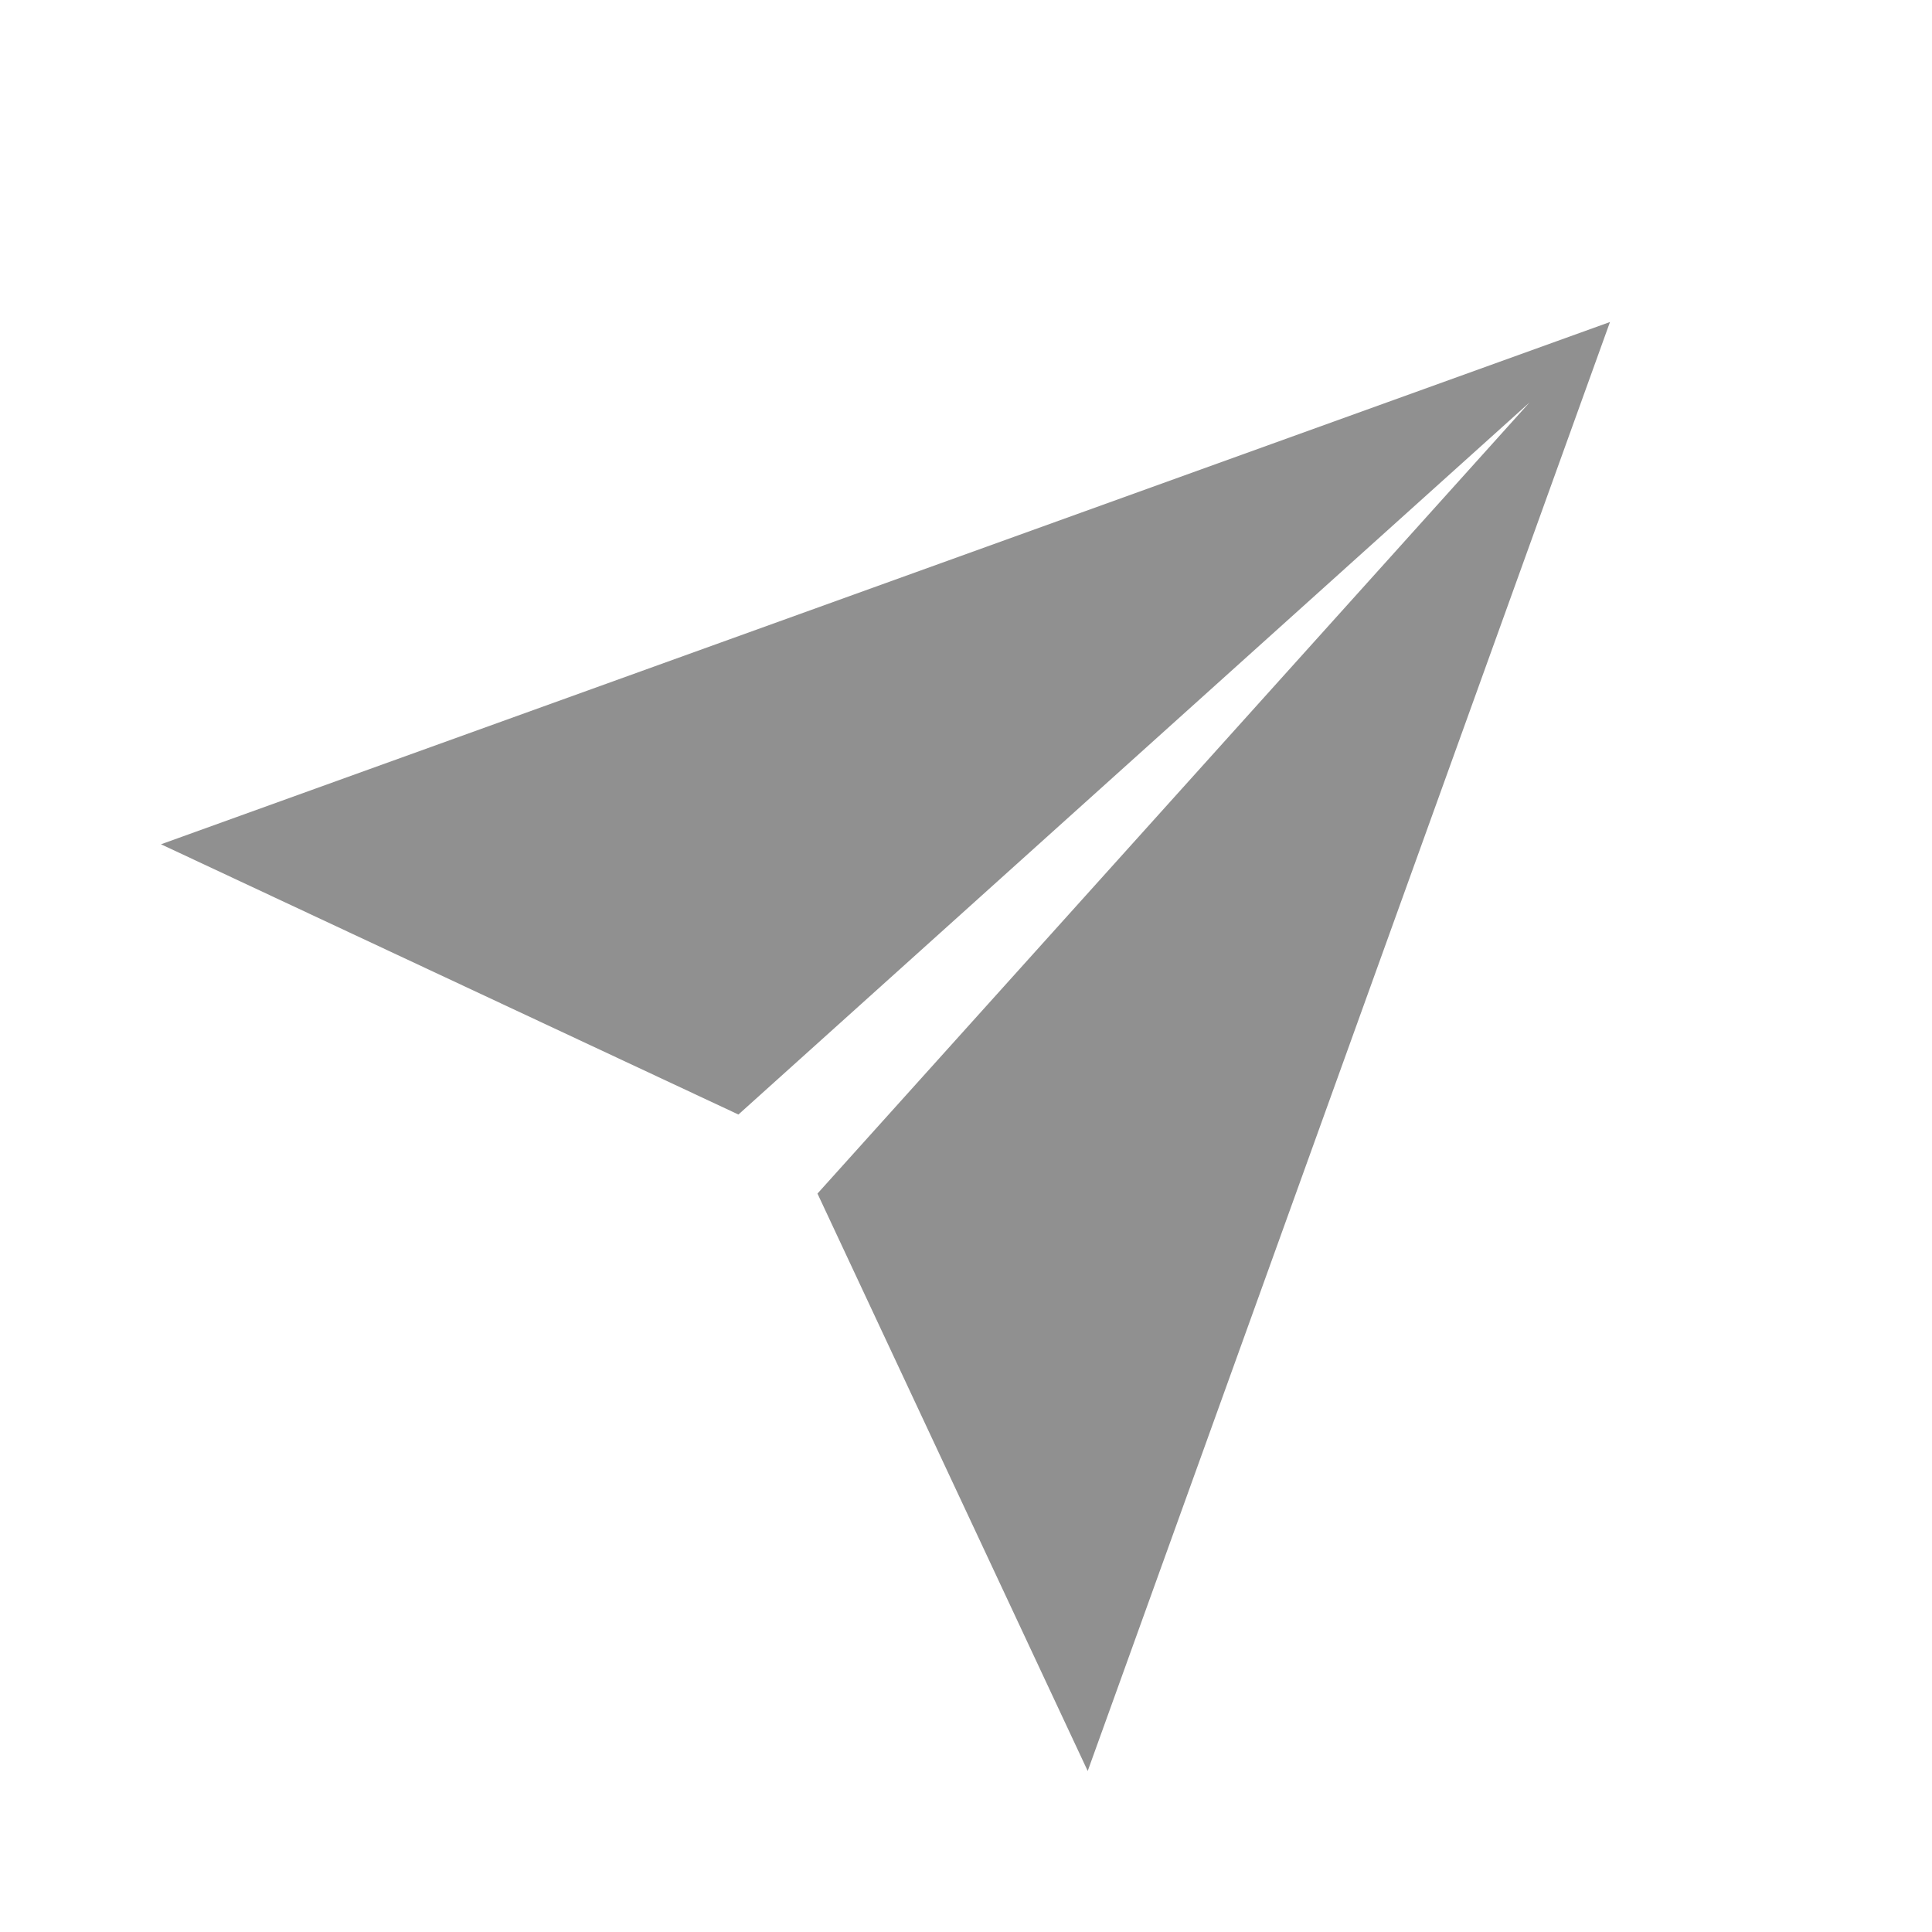 <svg width="24" height="24" viewBox="0 0 24 24" fill="none" xmlns="http://www.w3.org/2000/svg">
    <path fill-rule="evenodd" clip-rule="evenodd" d="M9.173 13.845L2 10.488L20 4L13.512 22L10.155 14.827L19 5L9.173 13.845Z" fill="#909090"/>
</svg>
